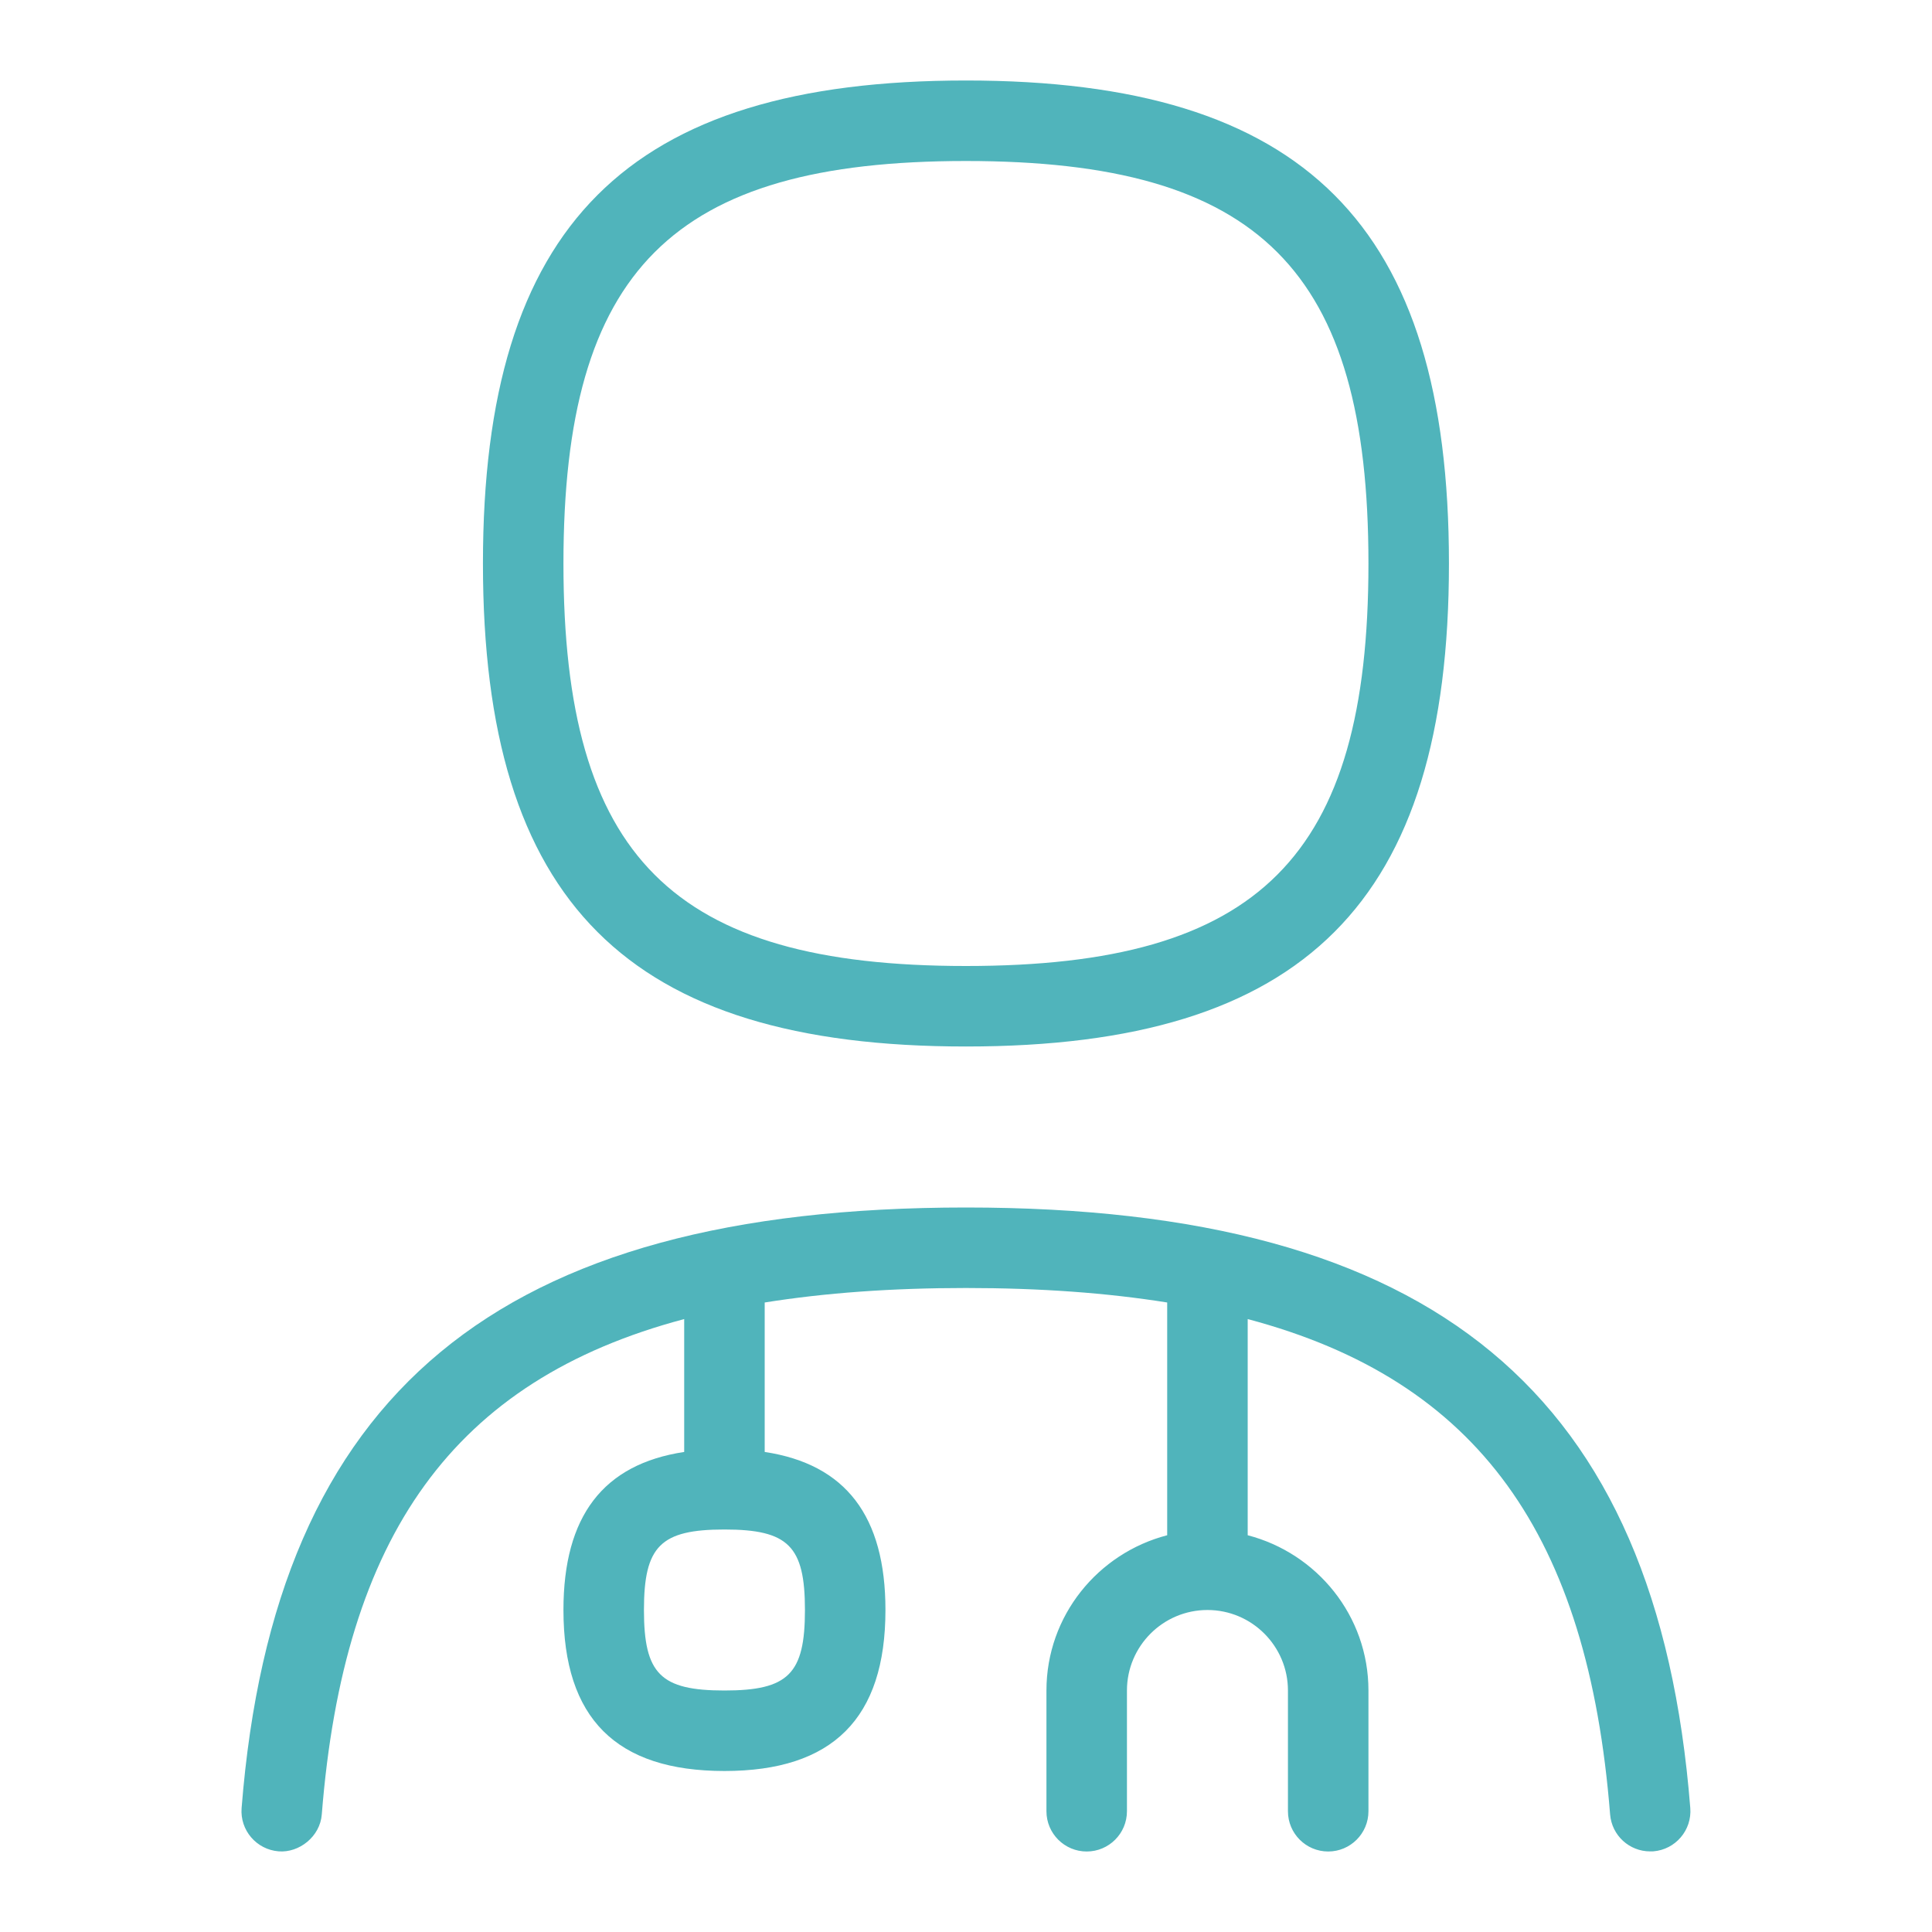 <svg width="36" height="36" viewBox="0 0 36 36" fill="none" xmlns="http://www.w3.org/2000/svg">
<path d="M17.999 19.5C24.308 19.5 26.999 16.809 26.999 10.5C26.999 4.191 24.308 1.5 17.999 1.5C11.69 1.5 8.999 4.191 8.999 10.5C8.999 16.809 11.69 19.5 17.999 19.5ZM17.999 3C23.467 3 25.499 5.032 25.499 10.5C25.499 15.967 23.467 18 17.999 18C12.532 18 10.499 15.967 10.499 10.5C10.499 5.032 12.532 3 17.999 3ZM17.999 22.5C9.277 22.5 5.114 25.951 4.502 33.69C4.469 34.102 4.778 34.464 5.191 34.497C5.573 34.529 5.965 34.222 5.996 33.809C6.407 28.62 8.444 25.722 12.749 24.579V27.055C11.239 27.284 10.499 28.251 10.499 30C10.499 32.019 11.48 33 13.499 33C15.518 33 16.499 32.019 16.499 30C16.499 28.251 15.76 27.284 14.249 27.055V24.27C15.371 24.091 16.613 24 17.999 24C19.385 24 20.627 24.091 21.749 24.27V28.607C20.459 28.942 19.499 30.107 19.499 31.5V33.75C19.499 34.164 19.835 34.5 20.249 34.5C20.663 34.5 20.999 34.164 20.999 33.75V31.5C20.999 30.674 21.671 30 22.499 30C23.327 30 23.999 30.674 23.999 31.5V33.75C23.999 34.164 24.335 34.5 24.749 34.5C25.163 34.5 25.499 34.164 25.499 33.75V31.5C25.499 30.107 24.539 28.942 23.249 28.607V24.579C27.554 25.722 29.591 28.62 30.002 33.809C30.034 34.202 30.361 34.498 30.748 34.498C30.769 34.498 30.788 34.498 30.808 34.497C31.22 34.464 31.529 34.102 31.496 33.69C30.884 25.95 26.722 22.5 17.999 22.5ZM14.999 30C14.999 31.191 14.69 31.5 13.499 31.5C12.308 31.5 11.999 31.191 11.999 30C11.999 28.809 12.308 28.5 13.499 28.5C14.69 28.5 14.999 28.809 14.999 30Z" fill="#50B4BB"/>
</svg>
